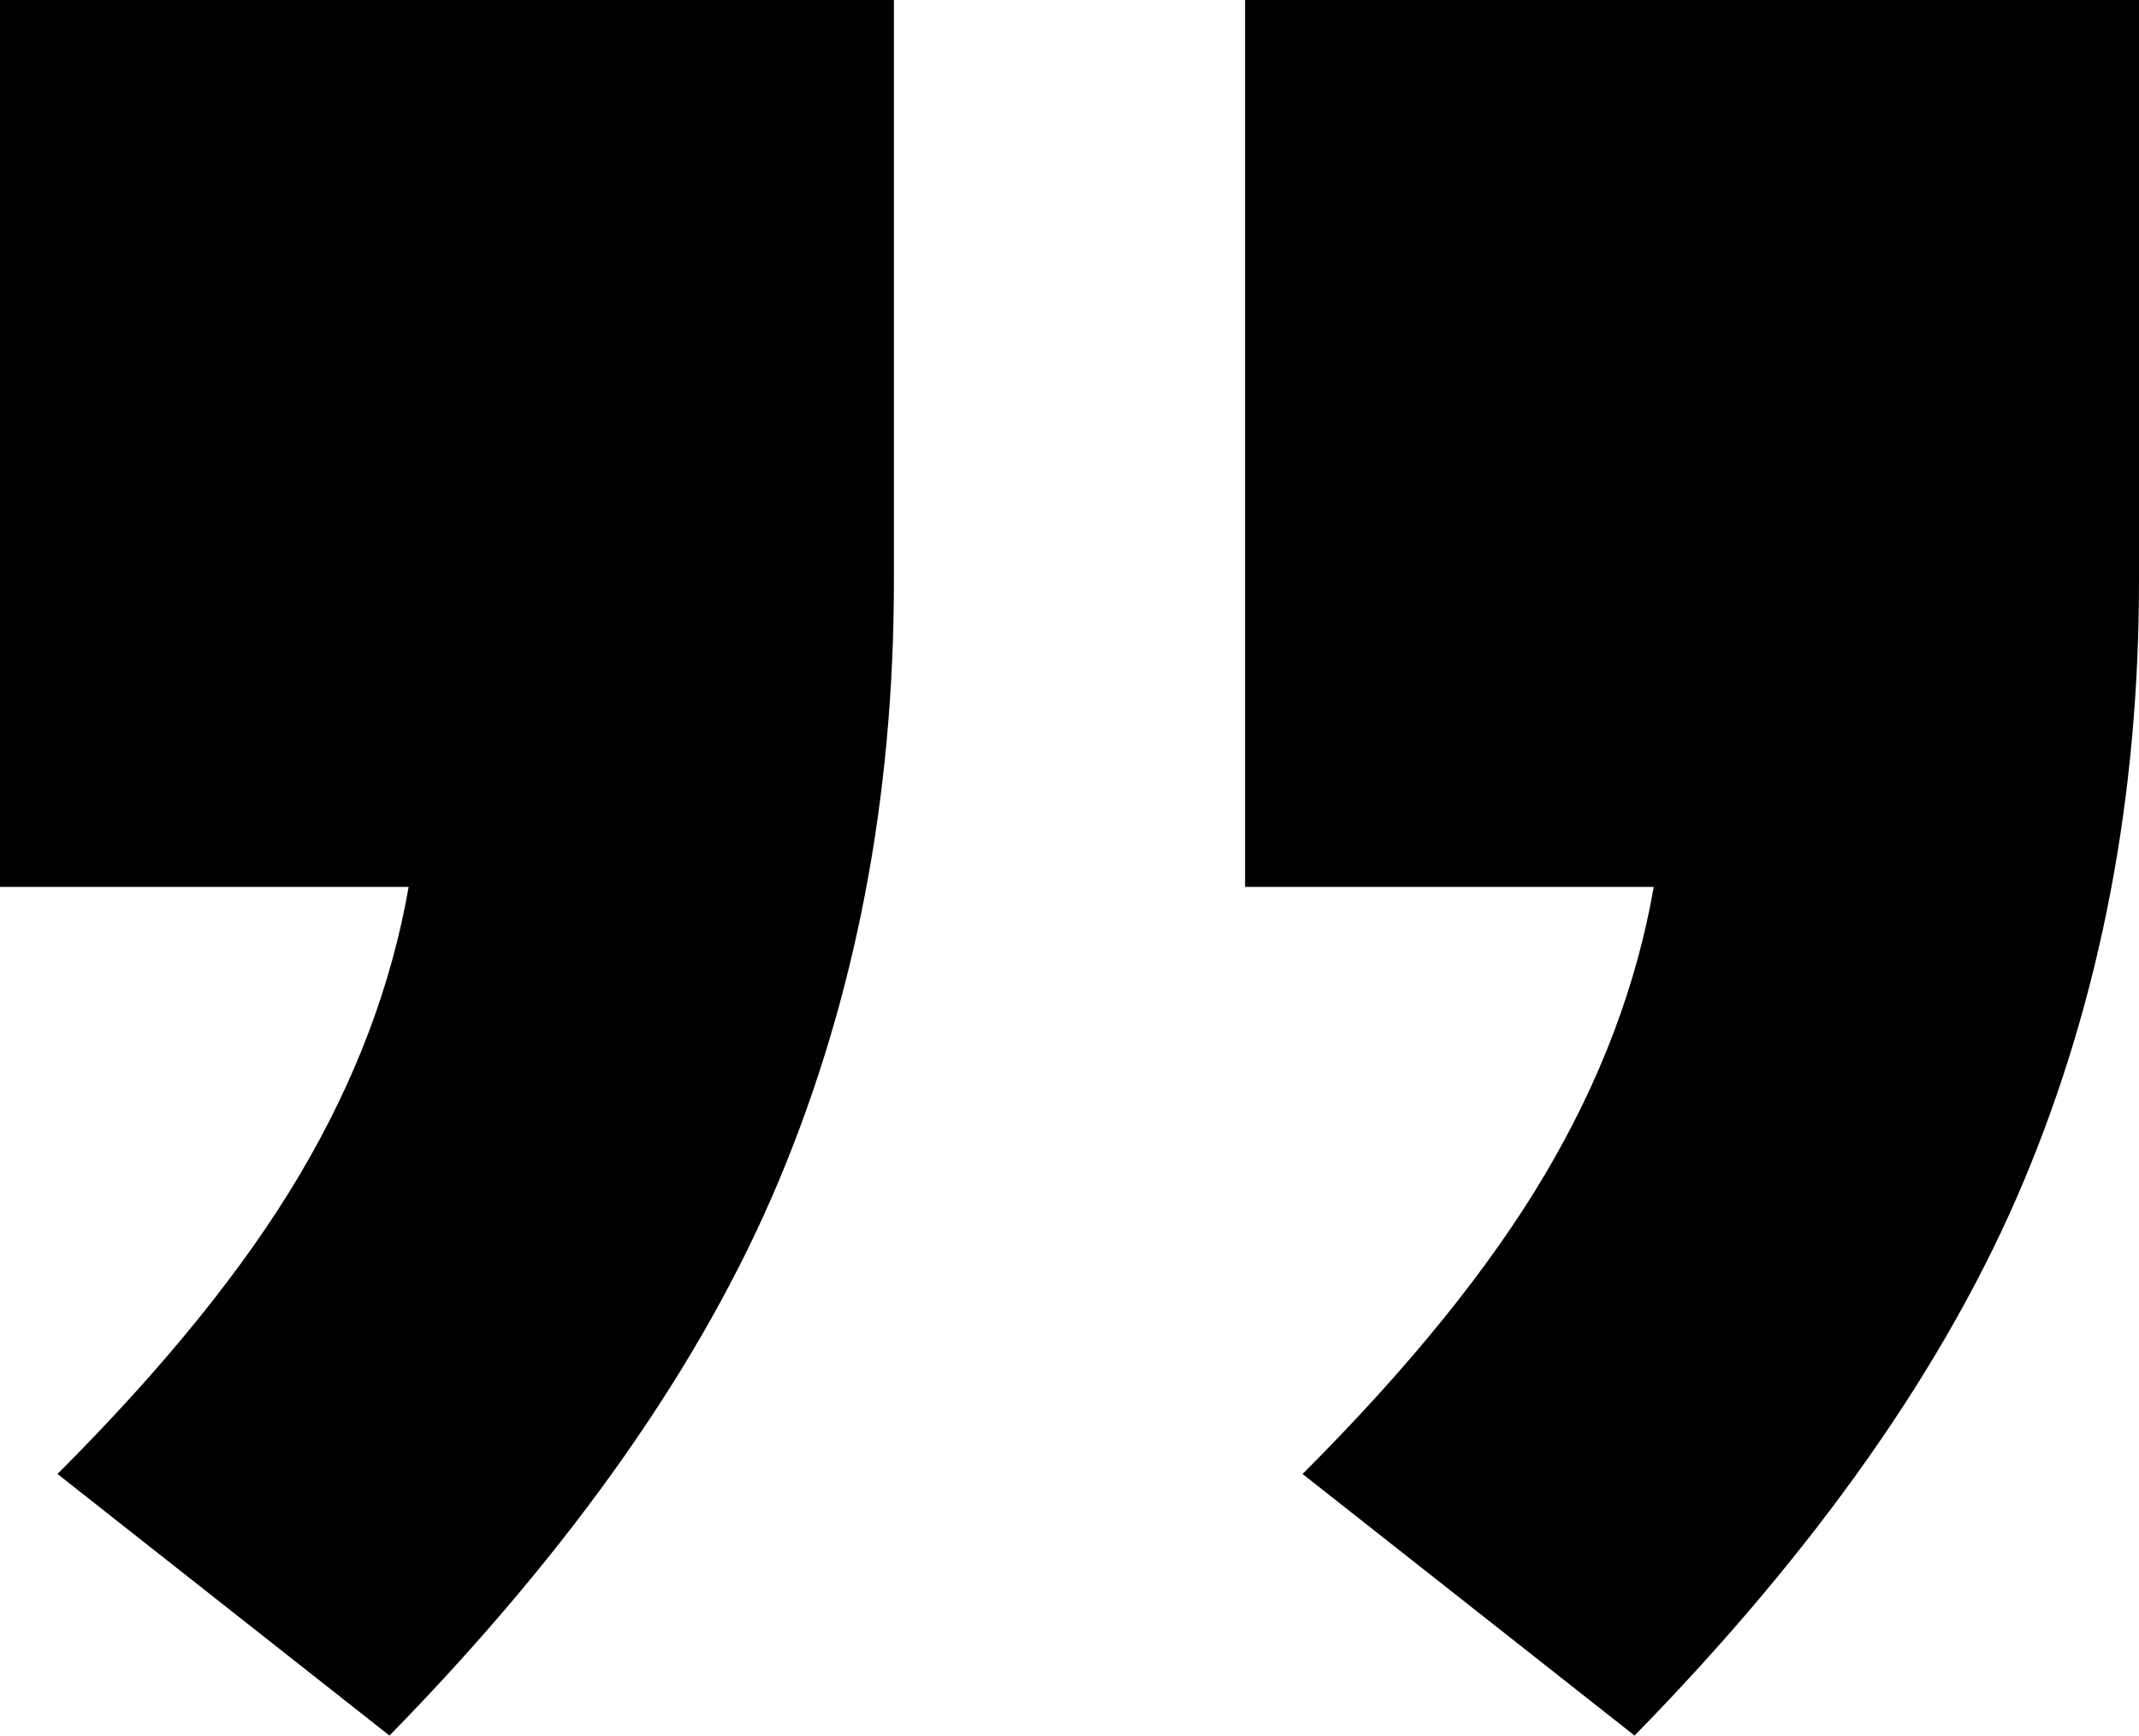 <?xml version="1.0" encoding="UTF-8"?> <svg xmlns="http://www.w3.org/2000/svg" width="228" height="185" viewBox="0 0 228 185" fill="none"> <path d="M228 1.64719e-05L228 61.893C228 85.018 223.916 106.33 215.749 125.827C207.582 145.325 193.743 165.049 174.233 185L138.842 157.114C150.185 145.778 158.806 135.123 164.704 125.147C170.603 115.172 174.46 104.969 176.275 94.54L132.716 94.54L132.716 8.1419e-06L228 1.64719e-05ZM95.284 4.86942e-06L95.284 61.893C95.284 85.018 91.2 106.33 83.033 125.827C74.866 145.325 61.027 165.049 41.516 185L6.125 157.114C17.469 145.778 26.09 135.123 31.988 125.147C37.887 115.172 41.743 104.969 43.558 94.54L-7.98369e-06 94.54L2.81298e-07 -3.46054e-06L95.284 4.86942e-06Z" fill="black"></path> </svg> 